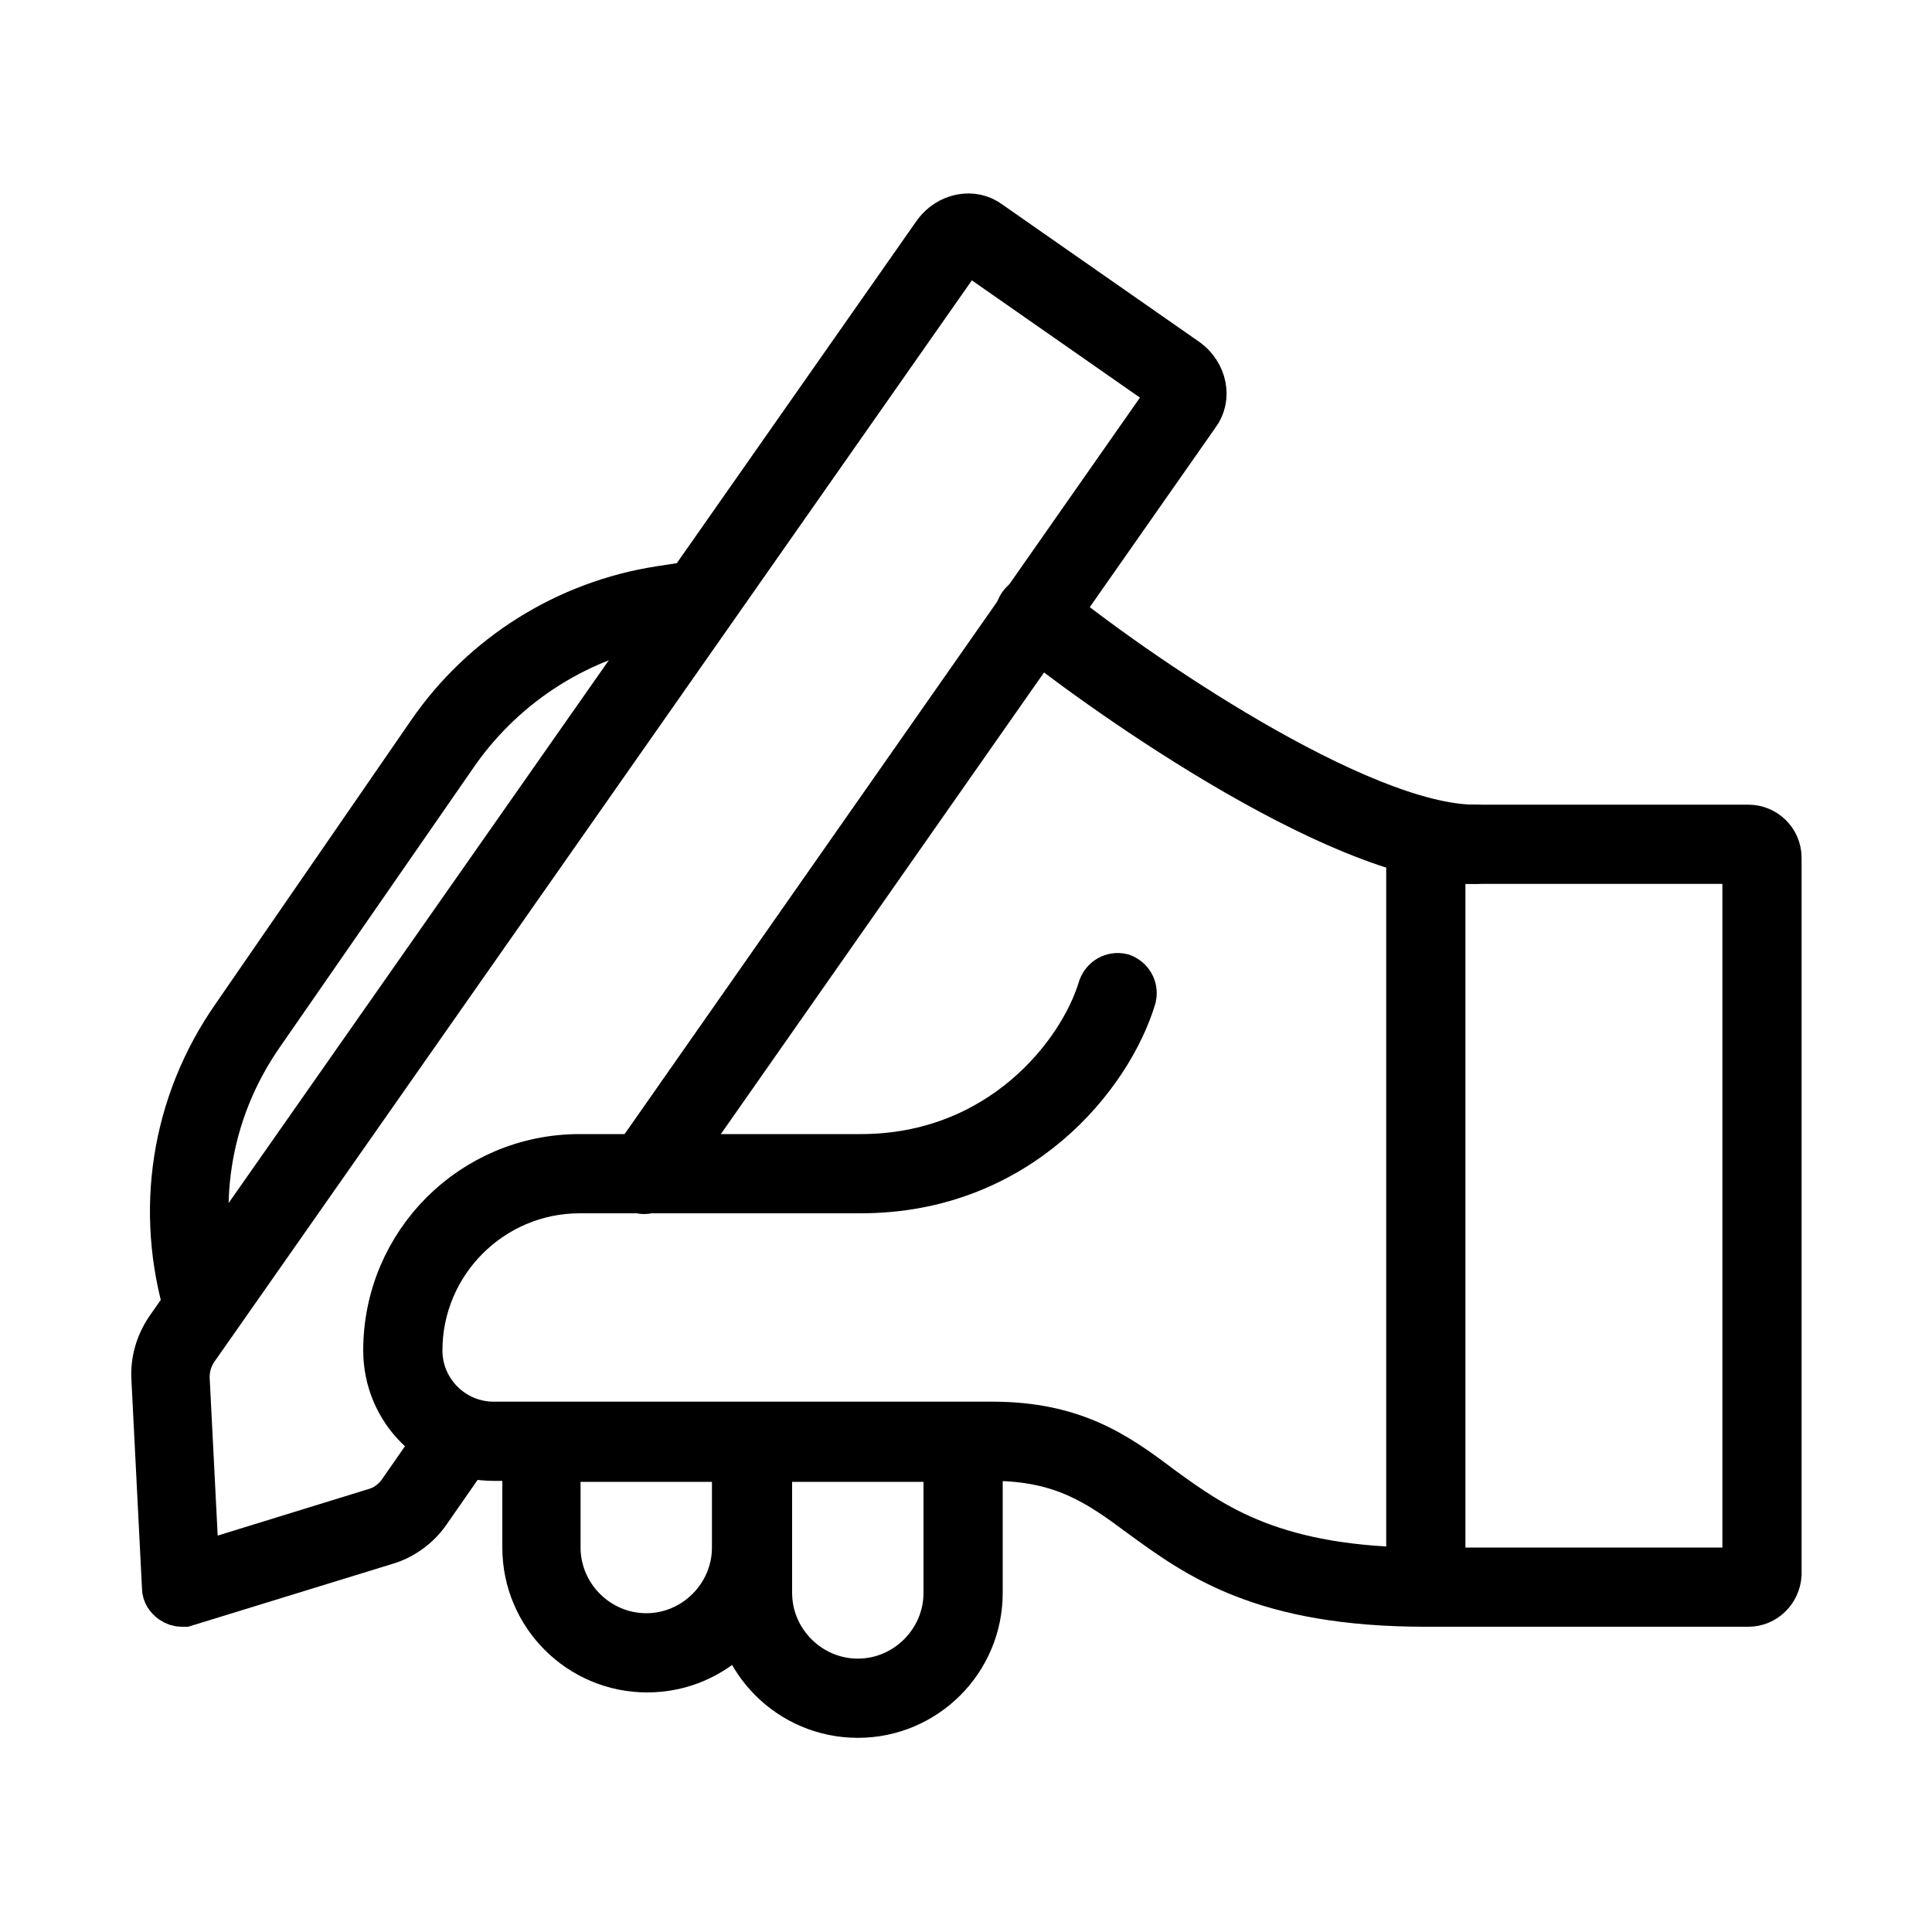 <?xml version="1.0" encoding="utf-8"?>
<!-- Generator: Adobe Illustrator 24.2.1, SVG Export Plug-In . SVG Version: 6.00 Build 0)  -->
<svg version="1.1" id="Layer_1" xmlns="http://www.w3.org/2000/svg" xmlns:xlink="http://www.w3.org/1999/xlink" x="0px" y="0px"
	 viewBox="0 0 200 200" style="enable-background:new 0 0 200 200;" xml:space="preserve">
<style type="text/css">
	.st0{stroke:#000000;stroke-width:5;stroke-miterlimit:10;}
</style>
<g>
	<g>
		<path class="st0" d="M18.8,165.9c-0.3,0-0.6-0.1-0.9-0.3c-0.4-0.3-0.7-0.7-0.7-1.2l-1.1-21.7c-0.1-1.8,0.4-3.5,1.4-5L97,24.2
			c0.6-0.8,1.5-1.4,2.5-1.6c1-0.2,2,0,2.8,0.6l20.5,14.3c0.8,0.6,1.4,1.5,1.6,2.5c0.2,1,0,2-0.6,2.8L68,122.5
			c-0.5,0.7-1.5,0.9-2.2,0.4c-0.7-0.5-0.9-1.5-0.4-2.2l55.7-79.6c0.1-0.2,0.1-0.4,0.1-0.5c0-0.1-0.1-0.3-0.2-0.4l-20.5-14.3
			c-0.2-0.1-0.4-0.1-0.5-0.1c-0.1,0-0.3,0.1-0.4,0.3L20.1,139.6c-0.6,0.9-0.9,1.9-0.9,3l1,19.7l18.8-5.8c1-0.3,1.9-1,2.5-1.8
			l4.8-6.9c0.5-0.7,1.5-0.9,2.2-0.4c0.7,0.5,0.9,1.5,0.4,2.2l-4.8,6.9c-1,1.4-2.5,2.5-4.2,3l-20.8,6.4
			C19.1,165.9,18.9,165.9,18.8,165.9z"/>
	</g>
	<g>
		<path class="st0" d="M181,165.9h-33.4c-0.9,0-1.6-0.7-1.6-1.6V87.4c0-0.9,0.7-1.6,1.6-1.6H181c1.6,0,3,1.3,3,3V163
			C183.9,164.6,182.6,165.9,181,165.9z M149.2,162.7h31.6V89h-31.6V162.7z M181,89L181,89L181,89z"/>
	</g>
	<g>
		<path class="st0" d="M152.7,89c-14.4,0-40.4-19-46.6-24.1c-0.7-0.6-0.8-1.6-0.2-2.3c0.6-0.7,1.6-0.8,2.3-0.2
			c8.9,7.3,32.4,23.4,44.5,23.4c0.9,0,1.6,0.7,1.6,1.6C154.3,88.3,153.6,89,152.7,89z"/>
	</g>
	<g>
		<path class="st0" d="M147.6,165.9c-16.8,0-23.5-4.9-29.4-9.2c-4.3-3.2-8.1-5.9-15.5-5.9H51.1c-6.1,0-11-4.9-11-11
			c0-11,8.9-19.9,19.9-19.9h29.1c14.5,0,22.9-10.6,25-17.6c0.3-0.8,1.1-1.3,2-1.1c0.8,0.3,1.3,1.1,1.1,2c-2.4,8-11.8,19.9-28.1,19.9
			H60c-9.2,0-16.7,7.5-16.7,16.7c0,4.3,3.5,7.8,7.8,7.8h51.6c8.4,0,12.8,3.1,17.3,6.5c5.5,4,11.8,8.6,27.5,8.6
			c0.9,0,1.6,0.7,1.6,1.6S148.5,165.9,147.6,165.9z"/>
	</g>
	<g>
		<path class="st0" d="M88.8,177.4c-6.9,0-12.5-5.6-12.5-12.5v-15.6c0-0.9,0.7-1.6,1.6-1.6h21.8c0.9,0,1.6,0.7,1.6,1.6v15.6
			C101.3,171.8,95.7,177.4,88.8,177.4z M79.5,150.9v14c0,5.1,4.2,9.3,9.3,9.3s9.3-4.2,9.3-9.3v-14H79.5z"/>
	</g>
	<g>
		<path class="st0" d="M67,172.7c-6.9,0-12.5-5.6-12.5-12.5v-10.9c0-0.9,0.7-1.6,1.6-1.6h21.8c0.9,0,1.6,0.7,1.6,1.6v10.9
			C79.5,167.1,73.9,172.7,67,172.7z M57.6,150.9v9.3c0,5.1,4.2,9.3,9.3,9.3s9.3-4.2,9.3-9.3v-9.3H57.6z"/>
	</g>
	<g>
		<path class="st0" d="M21.1,137c-0.7,0-1.3-0.4-1.5-1.1c-3.2-10.5-1.5-21.6,4.8-30.6L44.6,76c5.5-8,14.1-13.4,23.7-14.9l3.9-0.6
			c0.9-0.1,1.7,0.5,1.8,1.3c0.1,0.9-0.5,1.7-1.3,1.8l-3.9,0.6c-8.7,1.4-16.5,6.3-21.6,13.5l-20.3,29.3c-5.7,8.2-7.2,18.3-4.3,27.8
			c0.3,0.8-0.2,1.7-1.1,2C21.4,137,21.2,137,21.1,137z"/>
	</g>
</g>
</svg>
